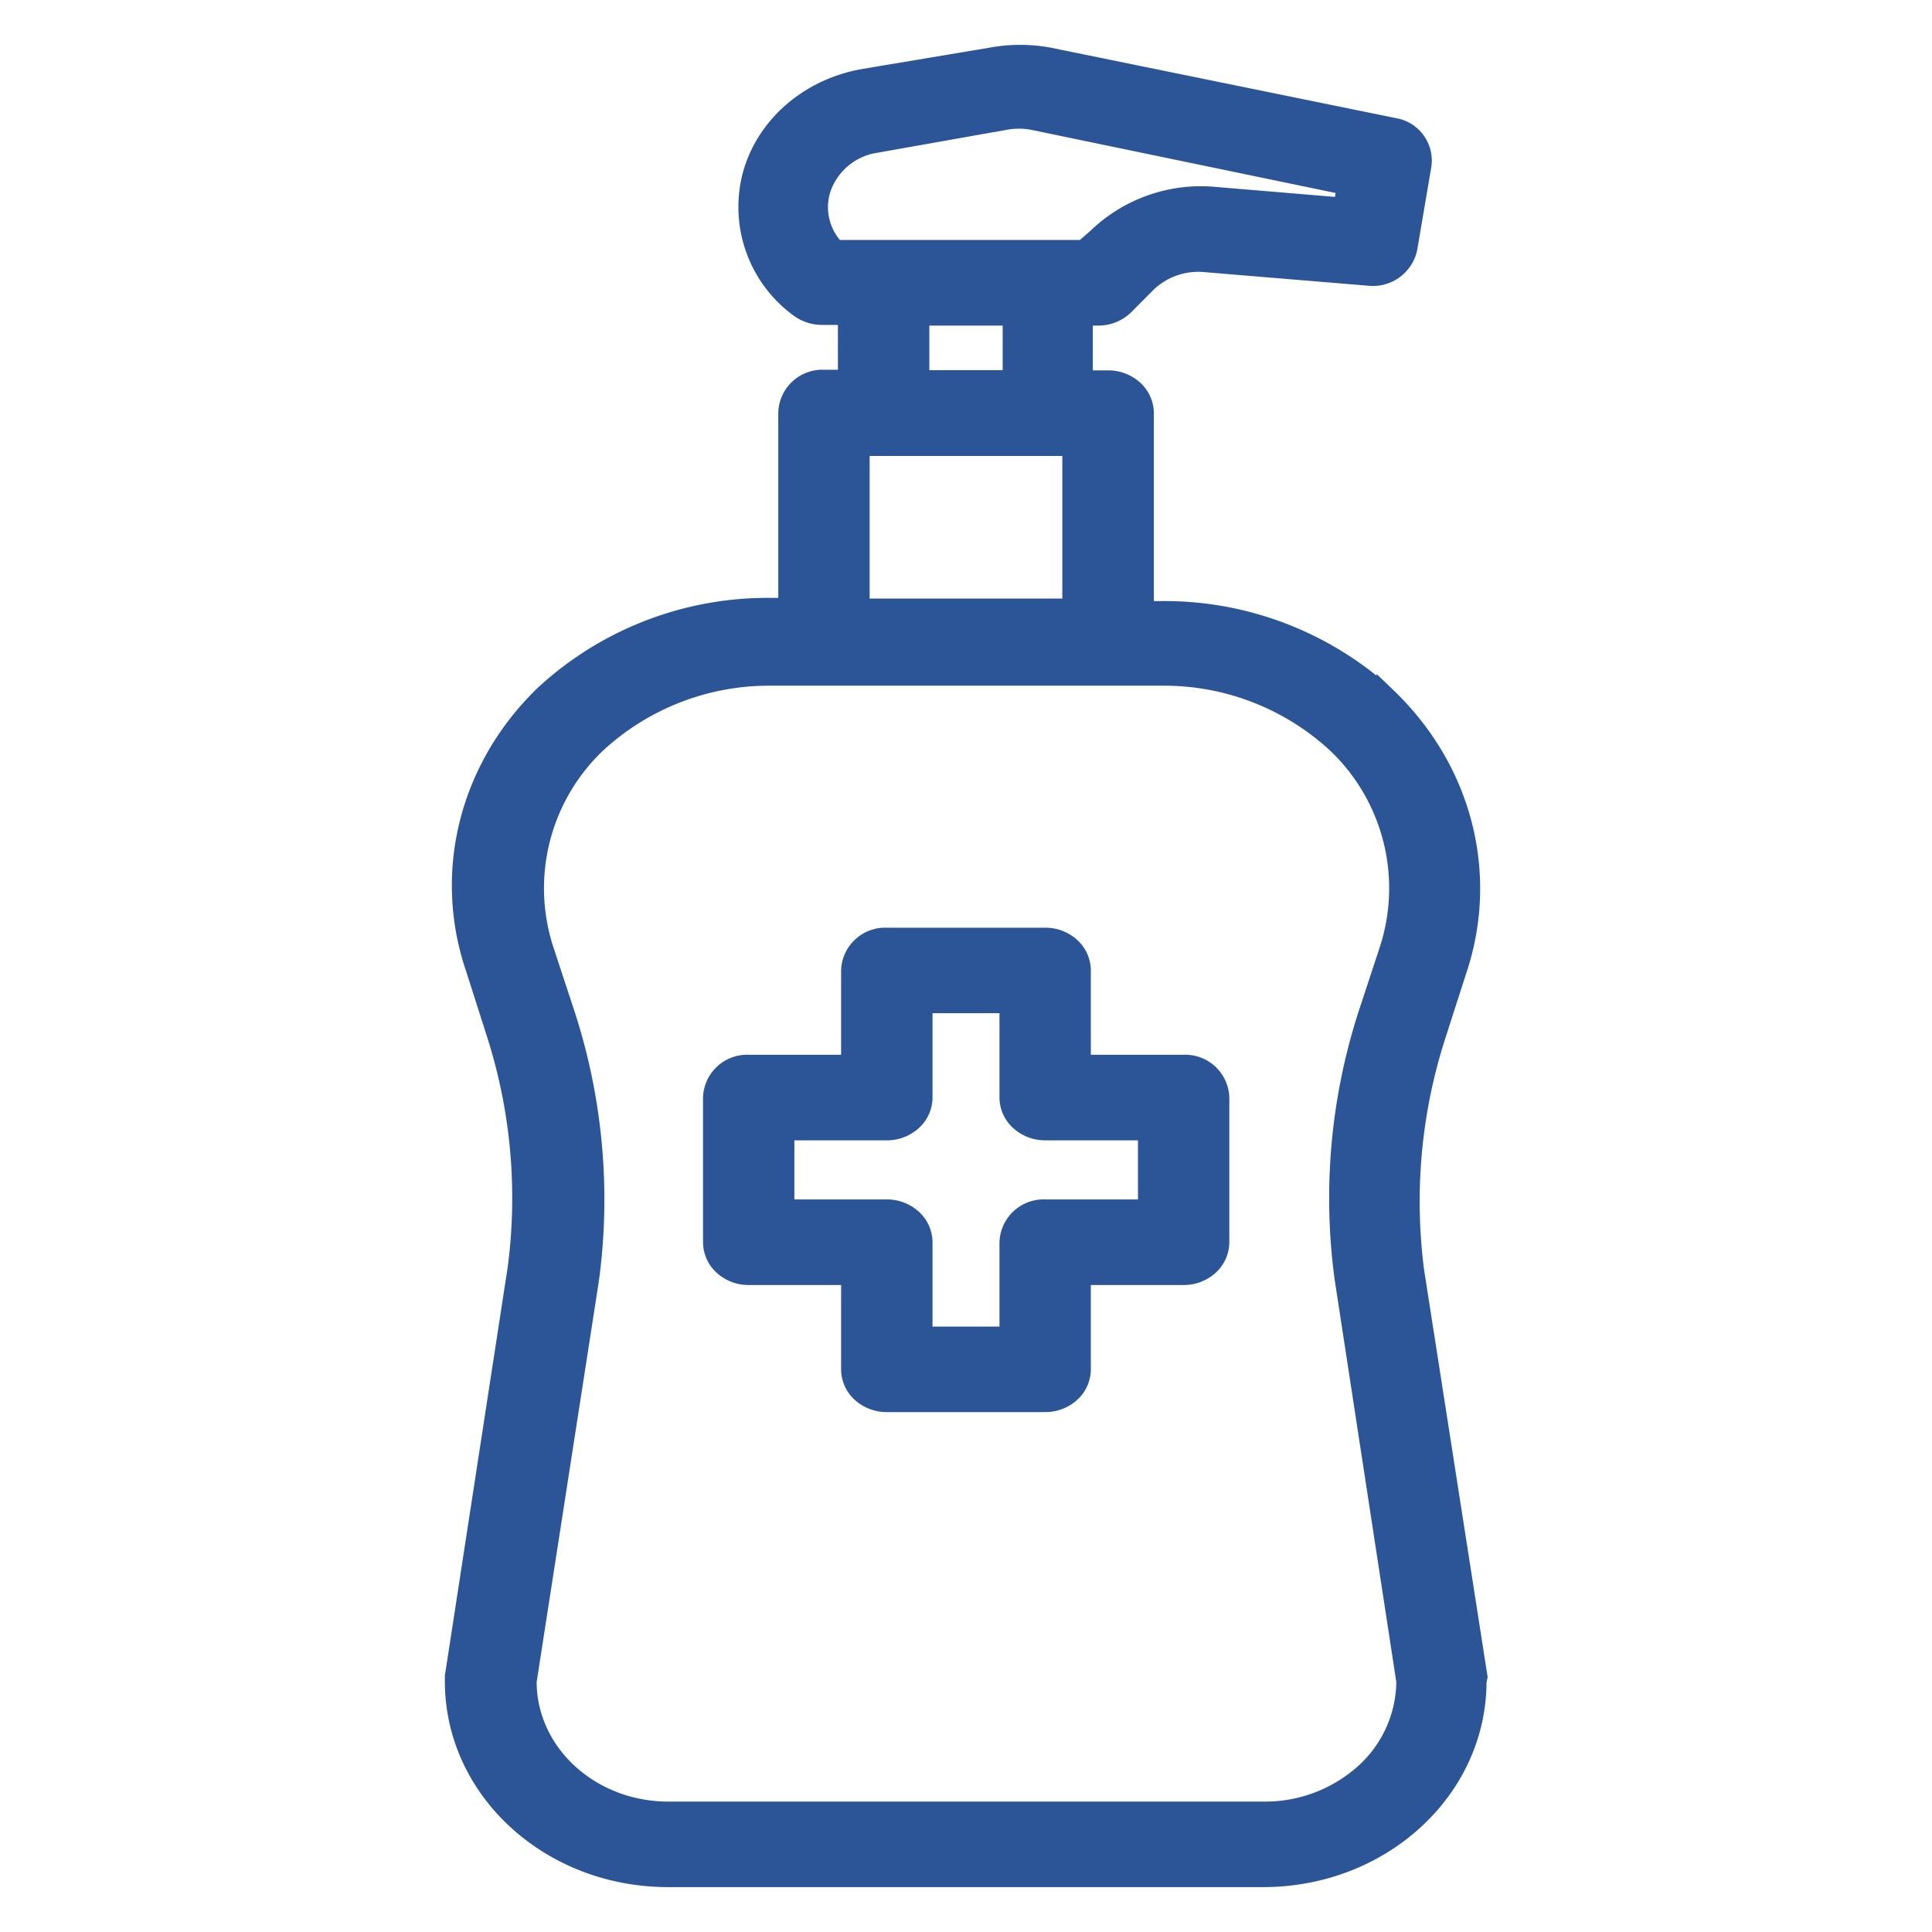 <svg xmlns="http://www.w3.org/2000/svg" viewBox="0 0 284.46 284.46"><defs><style>.cls-1{fill:#2b5597;stroke:#2b5597;stroke-miterlimit:10;stroke-width:3px;}.cls-2{fill:none;}</style></defs><g id="Layer_2" data-name="Layer 2"><g id="Layer_1-2" data-name="Layer 1"><path class="cls-1" d="M174.27,156.8H159.11V142.89a4.61,4.61,0,0,0-1.53-3.4,5.46,5.46,0,0,0-3.69-1.4H130.57a5,5,0,0,0-5.23,4.8V156.8H110.23a5,5,0,0,0-5.22,4.8v21.3a4.63,4.63,0,0,0,1.53,3.4,5.46,5.46,0,0,0,3.69,1.4h15.11v13.92a4.61,4.61,0,0,0,1.53,3.39,5.47,5.47,0,0,0,3.7,1.4h23.32a5.46,5.46,0,0,0,3.69-1.4,4.61,4.61,0,0,0,1.53-3.39V187.7h15.16a5.47,5.47,0,0,0,3.7-1.4,4.63,4.63,0,0,0,1.53-3.4V161.6a5,5,0,0,0-5.23-4.8Zm-5.22,21.3H153.89a5,5,0,0,0-5.23,4.8v13.92H135.8V182.9a4.61,4.61,0,0,0-1.53-3.39,5.48,5.48,0,0,0-3.7-1.41H115.46V166.4h15.11a5.48,5.48,0,0,0,3.7-1.41,4.61,4.61,0,0,0,1.53-3.39V147.68h12.86V161.6a4.61,4.61,0,0,0,1.53,3.39,5.48,5.48,0,0,0,3.7,1.41h15.16Z"/><path class="cls-1" d="M217.51,246.89l-9.31-59.67a79.71,79.71,0,0,1,3.24-35l2.93-9.12c4.86-14.15,1-29.6-10.19-40.35A48.36,48.36,0,0,0,171,90h-2.61V60.83a4.61,4.61,0,0,0-1.53-3.39,5.5,5.5,0,0,0-3.7-1.41h-3.76V46.44h2.3a5.41,5.41,0,0,0,3.86-1.59l3.19-3.21a11,11,0,0,1,8.68-3.07l24.1,2a5.16,5.16,0,0,0,5.65-4l2.09-12.28a4.84,4.84,0,0,0-4-5.42L154.36,8.48a23.26,23.26,0,0,0-8.32,0l-18.92,3.17c-7.93,1.41-14.26,6.88-16.27,14.06a18.29,18.29,0,0,0,6.86,19.53,5.56,5.56,0,0,0,3.29,1.1h3.87v9.6h-3.55a5,5,0,0,0-5.23,4.8V89.53h-2.61a48.36,48.36,0,0,0-33.2,12.76C69.13,113,65.22,128.49,70.09,142.64L73,151.76a79.42,79.42,0,0,1,3.24,35L67,246.84v.72c0,15.9,14,28.79,31.37,28.79H186c17.32,0,31.37-12.89,31.37-28.79ZM120.74,28.06A10.16,10.16,0,0,1,129,21l18.93-3.36a11.3,11.3,0,0,1,4.18,0l46.26,9.6-.57,3.36-19-1.59a21.94,21.94,0,0,0-17.3,6.14l-1.94,1.68H123a9,9,0,0,1-2.25-8.78Zm14.59,18.38h13.8V56h-13.8Zm-8.79,19.19h31.37v24H126.54ZM186,266.76H98.42c-11.55,0-20.91-8.59-20.91-19.2l9.2-59.28a88,88,0,0,0-3.55-38.92l-3-9.11a29.46,29.46,0,0,1,7.68-30.9,37.53,37.53,0,0,1,25.72-9.89h57.51a37.53,37.53,0,0,1,25.72,9.89,29.46,29.46,0,0,1,7.68,30.9l-3,9.11A87.82,87.82,0,0,0,198,188.23l9.09,59.33a18.46,18.46,0,0,1-6.18,13.63A22,22,0,0,1,186,266.76Z"/><rect class="cls-2" width="284.46" height="284.46"/></g></g></svg>